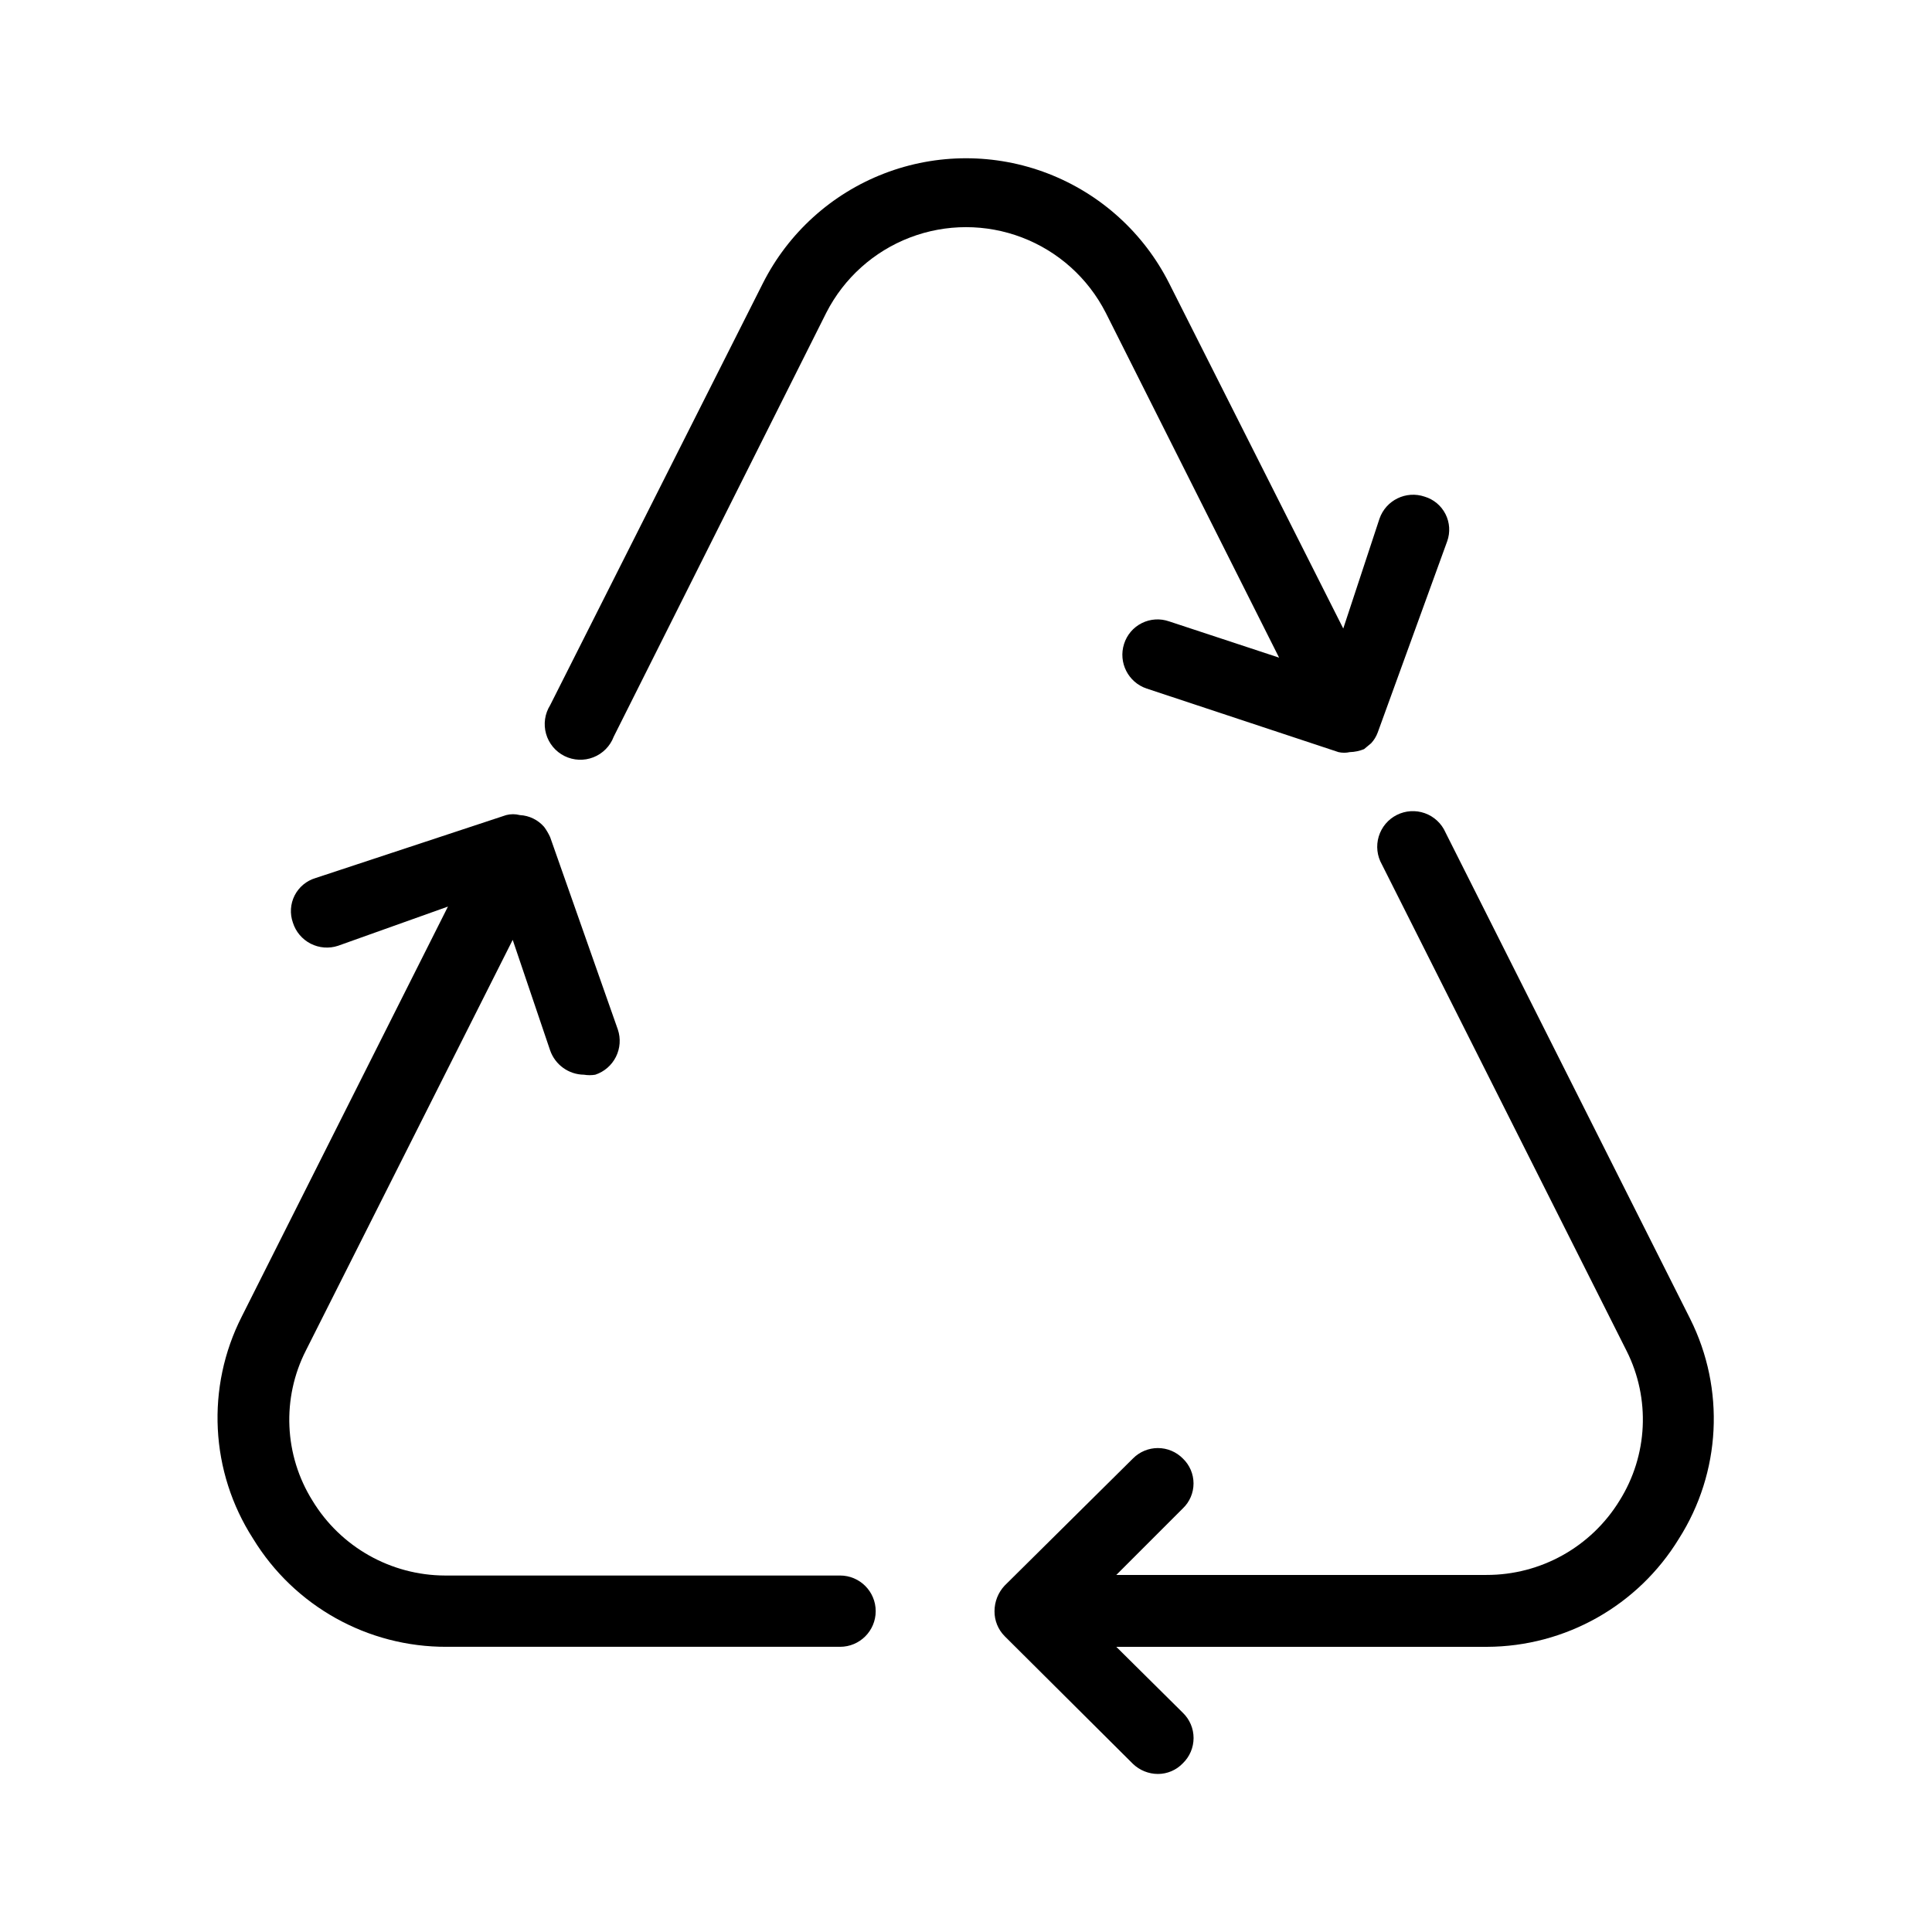 <?xml version="1.0" encoding="UTF-8"?>
<!-- Uploaded to: SVG Repo, www.svgrepo.com, Generator: SVG Repo Mixer Tools -->
<svg fill="#000000" width="800px" height="800px" version="1.1" viewBox="144 144 512 512" xmlns="http://www.w3.org/2000/svg">
 <g>
  <path d="m437 226.81 45.973 91.473-29.125-9.605v0.004c-2.379-0.844-5-0.68-7.254 0.449-2.258 1.125-3.957 3.125-4.711 5.531-1.559 4.91 1.102 10.164 5.981 11.809l50.852 16.848h0.004c0.984 0.223 2.004 0.223 2.988 0 1.297-0.035 2.578-0.301 3.781-0.789l1.891-1.574h-0.004c0.762-0.82 1.348-1.785 1.734-2.832l18.418-50.695c0.84-2.359 0.676-4.957-0.457-7.188-1.129-2.234-3.125-3.902-5.523-4.621-4.91-1.676-10.254 0.926-11.965 5.824l-9.605 29.125-46.129-91.473c-6.734-13.359-18.195-23.734-32.156-29.117-13.957-5.383-29.418-5.383-43.379 0-13.961 5.383-25.422 15.758-32.156 29.117l-56.363 111.79c-1.414 2.262-1.809 5.016-1.082 7.586 0.727 2.566 2.504 4.707 4.898 5.891 2.391 1.184 5.172 1.301 7.652 0.324 2.484-0.977 4.438-2.961 5.379-5.457l56.363-112.41c4.672-9.125 12.555-16.203 22.129-19.871 9.574-3.668 20.164-3.668 29.742 0 9.574 3.668 17.453 10.746 22.125 19.871z"/>
  <path d="m591.92 493.52-64.867-128.95h0.004c-1.051-2.363-3.023-4.191-5.461-5.062-2.434-0.867-5.121-0.699-7.43 0.465-2.309 1.164-4.039 3.227-4.785 5.703-0.75 2.473-0.449 5.148 0.828 7.398l64.867 128.95v-0.004c6.348 12.645 5.633 27.691-1.891 39.676-7.519 12.258-20.883 19.715-35.266 19.68h-98.086l17.633-17.633c1.809-1.723 2.832-4.113 2.832-6.613s-1.023-4.891-2.832-6.613c-1.746-1.77-4.129-2.766-6.613-2.766-2.484 0-4.867 0.996-6.613 2.766l-34.008 33.691c-1.715 1.836-2.672 4.258-2.676 6.773-0.023 2.473 0.941 4.852 2.676 6.609l34.008 33.852c1.781 1.707 4.148 2.668 6.613 2.676 2.5 0 4.891-1.023 6.613-2.832 1.816-1.754 2.844-4.168 2.844-6.691 0-2.527-1.027-4.941-2.844-6.691l-17.633-17.477h98.242c20.777-0.074 40.027-10.922 50.852-28.656 11.16-17.543 12.297-39.656 2.992-58.25z"/>
  <path d="m366.15 561.53h-104.23c-14.355-0.051-27.656-7.562-35.109-19.836-7.531-12.051-8.188-27.172-1.73-39.832l54.789-108.79 9.918 29.285c1.332 3.828 4.922 6.414 8.977 6.453 0.988 0.164 2 0.164 2.988 0 2.383-0.789 4.356-2.496 5.477-4.738 1.121-2.246 1.305-4.844 0.508-7.227l-17.949-51.012c-0.434-0.941-0.961-1.836-1.574-2.676-1.629-1.887-3.961-3.023-6.453-3.148-1.188-0.312-2.434-0.312-3.621 0l-50.539 16.691c-2.398 0.715-4.394 2.387-5.527 4.617-1.129 2.234-1.293 4.832-0.457 7.188 0.758 2.414 2.453 4.418 4.699 5.574 2.25 1.152 4.867 1.359 7.266 0.566l29.129-10.391-54.633 108.63c-9.543 18.766-8.402 41.184 2.992 58.883 10.914 17.879 30.379 28.746 51.324 28.656h104.23c5.219 0 9.445-4.231 9.445-9.445 0-5.219-4.227-9.449-9.445-9.449z"/>
 </g>
</svg>